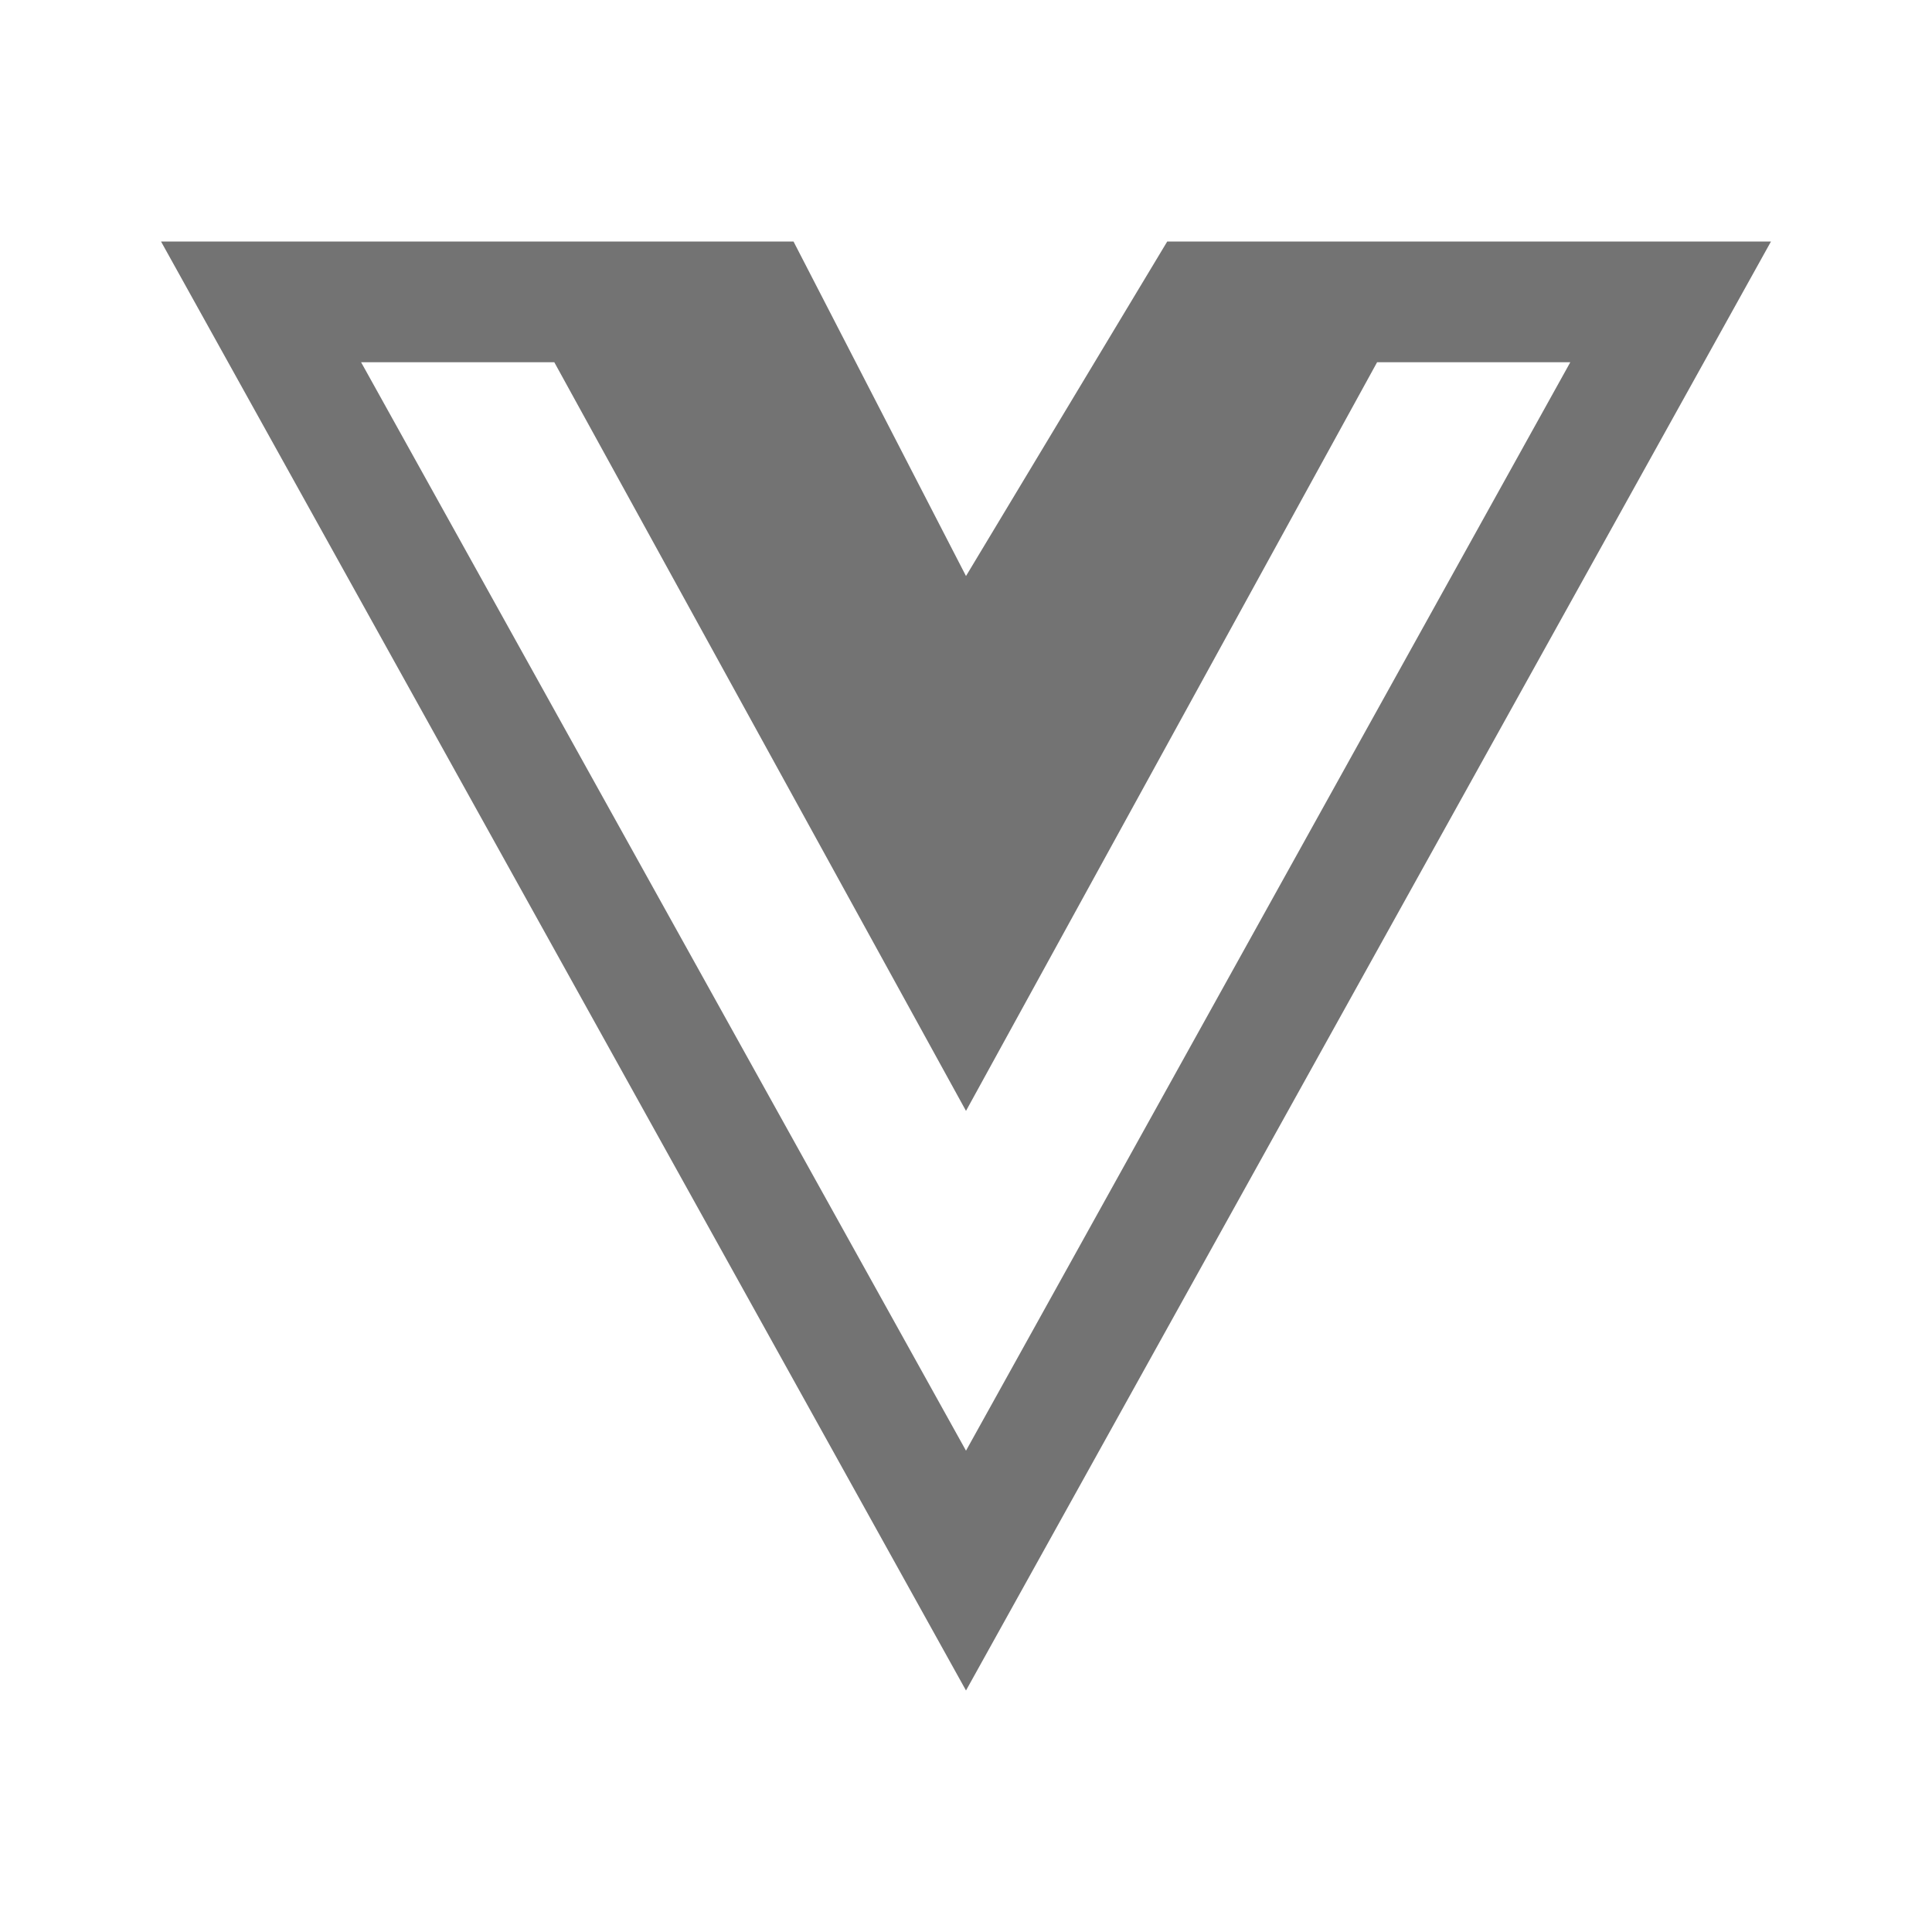 <svg width="32" height="32" viewBox="0 0 32 32" fill="none" xmlns="http://www.w3.org/2000/svg">
<path d="M19.333 4L16 9.541L13.143 4H2.667L16 28L29.333 4H19.333ZM5.981 6H9.181L16 18.4L22.809 6H26.009L16 24.028L5.981 6Z" fill="#737373"/>
</svg>
